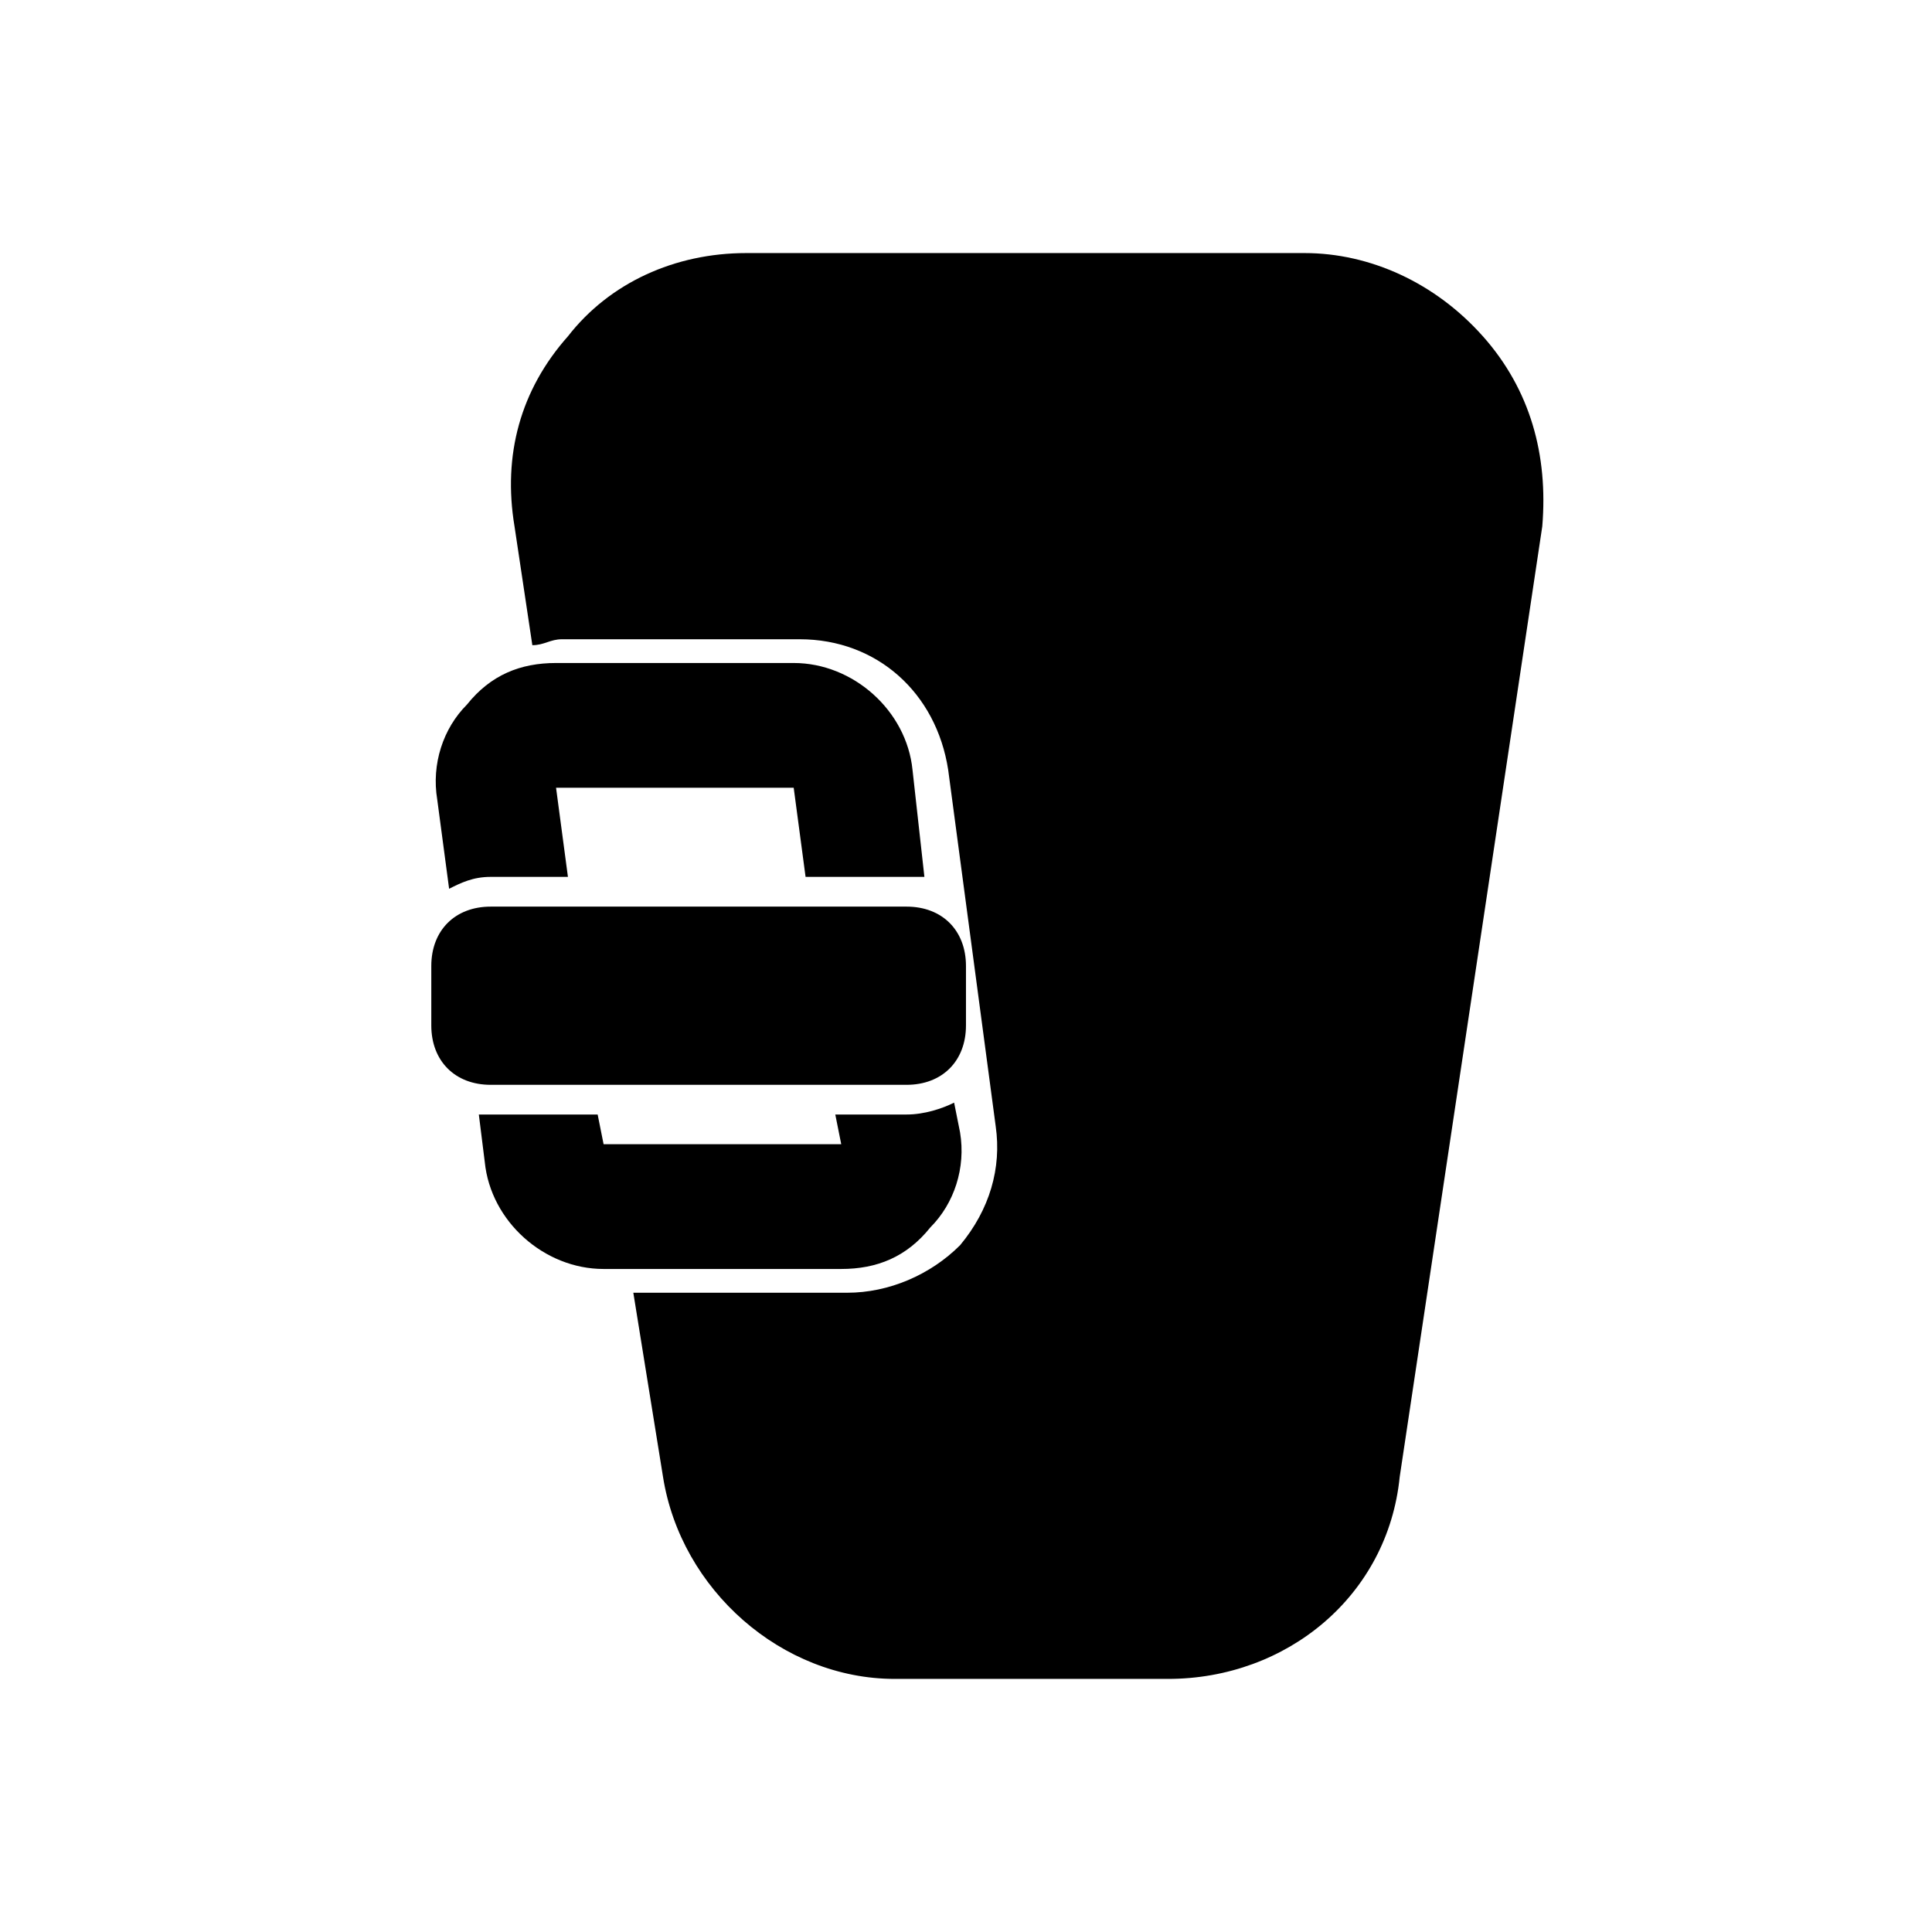 <?xml version="1.0" encoding="UTF-8"?>
<!-- Uploaded to: ICON Repo, www.svgrepo.com, Generator: ICON Repo Mixer Tools -->
<svg fill="#000000" width="800px" height="800px" version="1.1" viewBox="144 144 512 512" xmlns="http://www.w3.org/2000/svg">
 <g>
  <path d="m536.97 233.11c-12.594-14.168-29.914-22.043-47.23-22.043h-147.99c-18.895 0-36.211 7.871-47.23 22.043-12.594 14.168-17.32 31.488-14.168 50.383l4.723 31.488c3.148 0 4.723-1.574 7.871-1.574h62.977c20.469 0 36.211 14.168 39.359 34.637l12.594 94.465c1.574 11.02-1.574 22.043-9.445 31.488-7.871 7.871-18.895 12.594-29.914 12.594h-56.68l7.871 48.805c4.723 29.914 31.488 53.531 61.402 53.531h72.422c31.488 0 58.254-22.043 61.402-53.531l37.785-251.91c1.57-18.891-3.152-36.211-15.746-50.379z"/>
  <path d="m263.02 379.53c3.148-1.574 6.297-3.148 11.02-3.148h20.469l-3.148-23.617h62.977l3.148 23.617h26.766 4.723l-3.148-28.34c-1.574-15.742-15.742-28.34-31.488-28.34h-62.977c-9.445 0-17.32 3.148-23.617 11.02-6.297 6.297-9.445 15.742-7.871 25.191z"/>
  <path d="m396.85 436.21c-3.148 1.574-7.871 3.148-12.594 3.148h-18.895l1.574 7.871h-62.977l-1.574-7.871h-28.34-3.148l1.574 12.594c1.574 15.742 15.742 28.34 31.488 28.34h62.977c9.445 0 17.32-3.148 23.617-11.02 6.297-6.297 9.445-15.742 7.871-25.191z"/>
  <path d="m384.25 431.49h-110.21c-9.445 0-15.742-6.297-15.742-15.742v-15.742c0-9.445 6.297-15.742 15.742-15.742h110.21c9.445 0 15.742 6.297 15.742 15.742v15.742c0.004 9.441-6.297 15.742-15.742 15.742z"/>
 </g>
</svg>